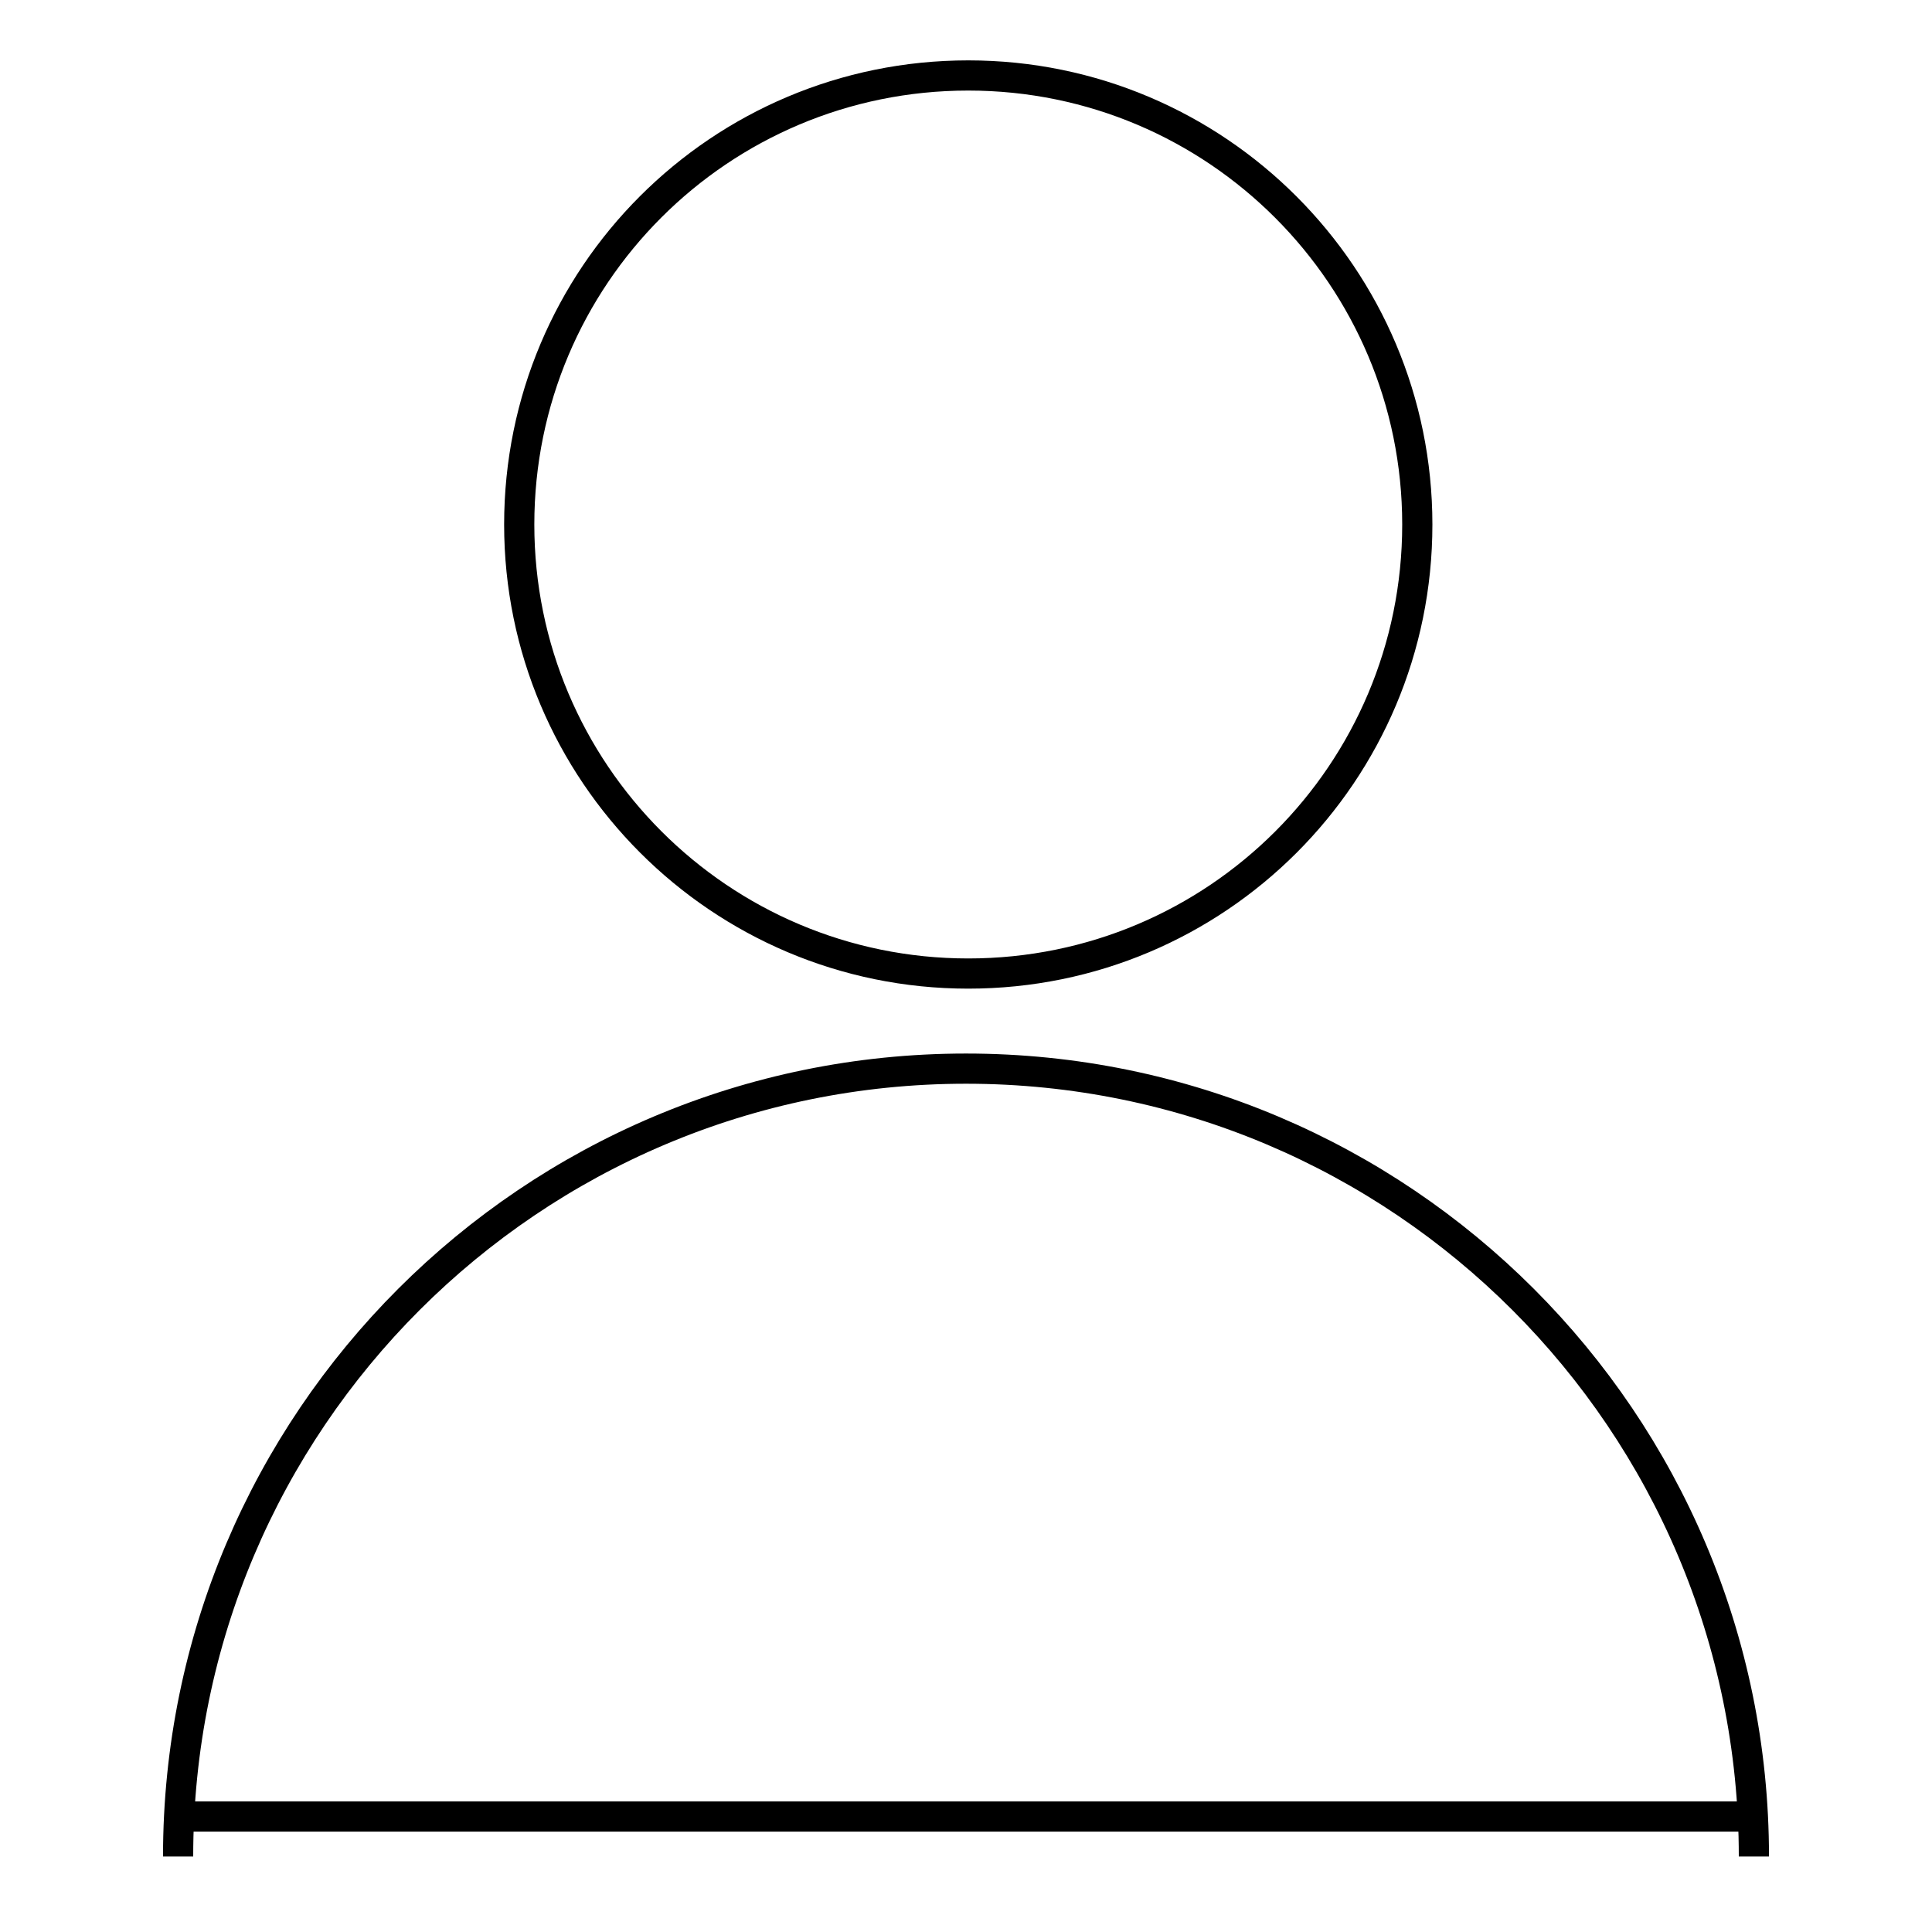 <?xml version="1.0" encoding="utf-8"?>
<!-- Svg Vector Icons : http://www.onlinewebfonts.com/icon -->
<!DOCTYPE svg PUBLIC "-//W3C//DTD SVG 1.1//EN" "http://www.w3.org/Graphics/SVG/1.1/DTD/svg11.dtd">
<svg version="1.1" xmlns="http://www.w3.org/2000/svg" xmlns:xlink="http://www.w3.org/1999/xlink" x="0px" y="0px" viewBox="0 0 256 256" enable-background="new 0 0 256 256" xml:space="preserve">
<g><g><path stroke-width="4" fill-opacity="0" stroke="#000000"  d="M68.8,69.5c0,32.8,26.6,59.5,59.5,59.5s59.5-26.6,59.5-59.5c0-32.8-26.6-59.5-59.5-59.5S68.8,36.6,68.8,69.5z"/><path stroke-width="4" fill-opacity="0" stroke="#000000"  d="M23.6,246c0-57.7,46.8-104.4,104.4-104.4c57.7,0,104.4,46.8,104.4,104.4"/><path stroke-width="4" fill-opacity="0" stroke="#000000"  d="M23.6,240.7h208.7H23.6z"/></g></g>
</svg>